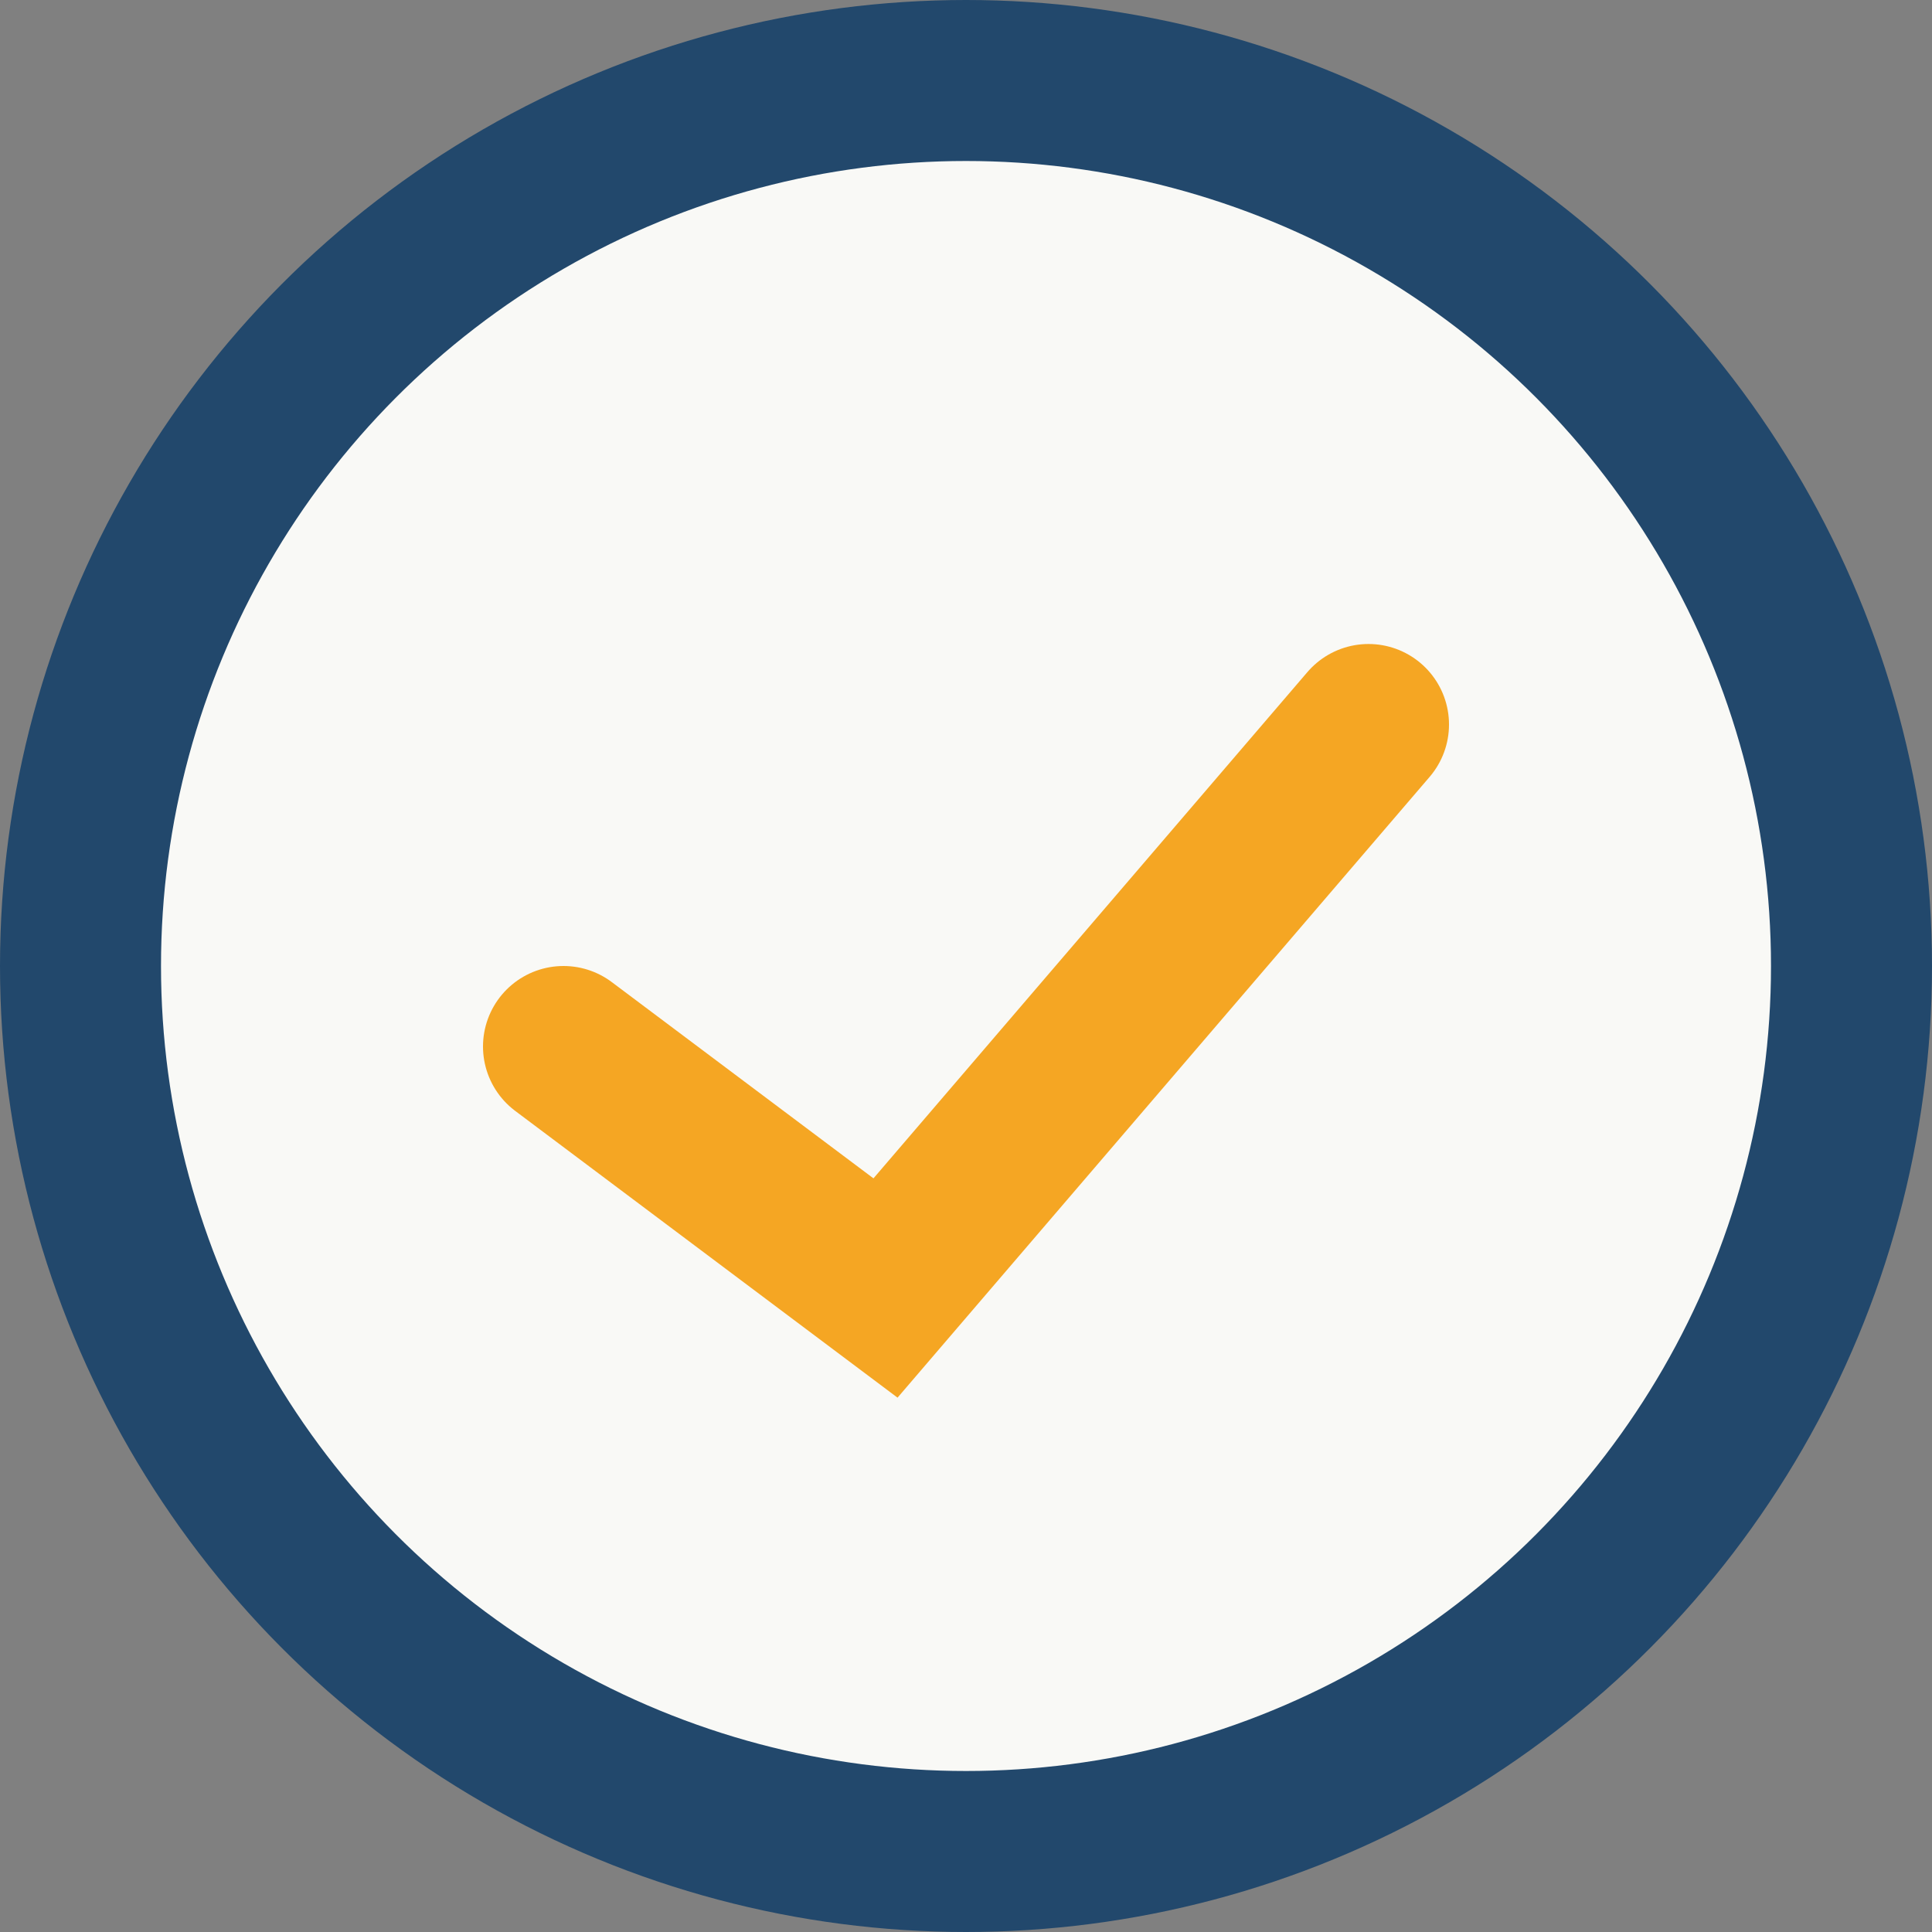 <?xml version="1.0" encoding="UTF-8"?>
<svg xmlns="http://www.w3.org/2000/svg" width="24" height="24" viewBox="0 0 24 24"><rect x="0" y="0" width="24" height="24" fill="#808080" stroke="none"/><circle cx="12" cy="12" r="11" fill="#F9F9F6" stroke="#22486C" stroke-width="2"/><path d="M7 13l4 3 6-7" stroke="#F5A623" stroke-width="2" fill="none" stroke-linecap="round"/></svg>